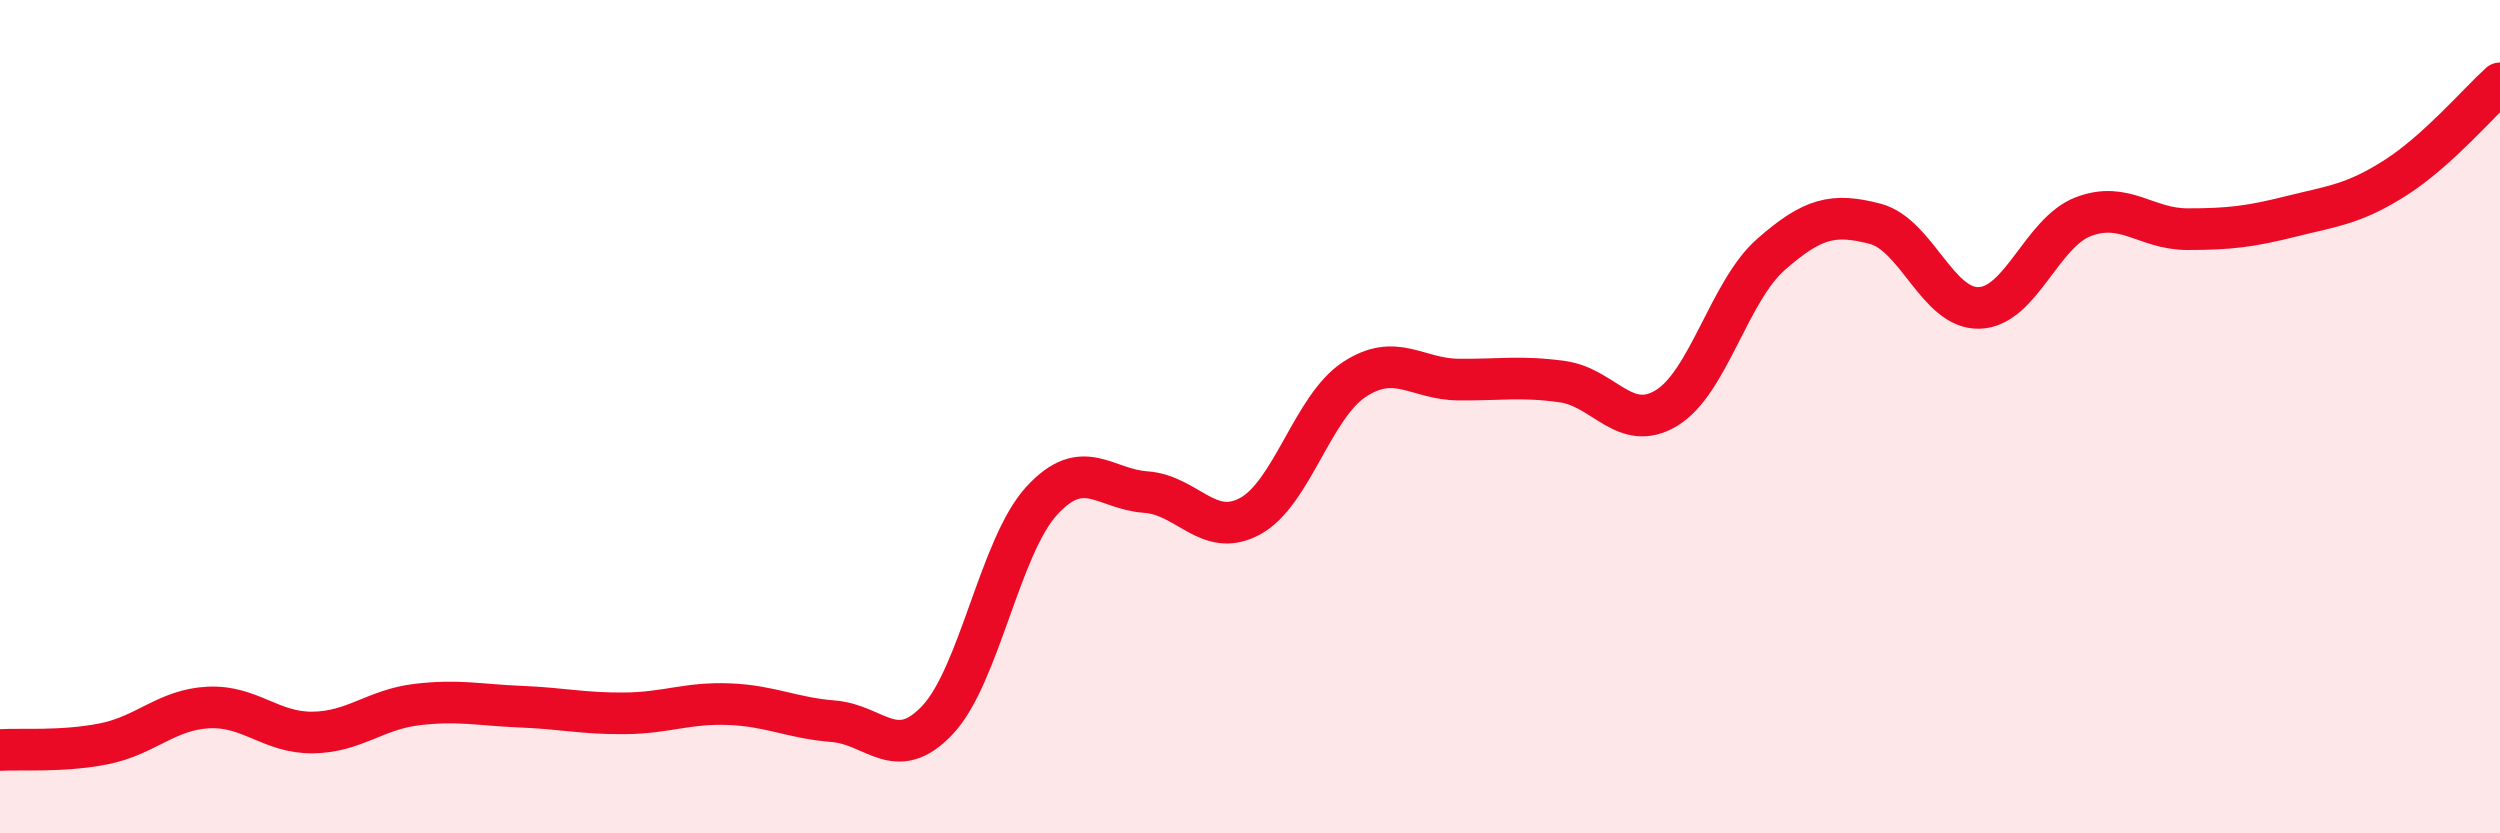 
    <svg width="60" height="20" viewBox="0 0 60 20" xmlns="http://www.w3.org/2000/svg">
      <path
        d="M 0,18 C 0.5,17.97 1.5,18.05 2.5,17.85 C 3.5,17.65 4,17.03 5,16.98 C 6,16.93 6.5,17.59 7.5,17.58 C 8.5,17.57 9,17.03 10,16.91 C 11,16.79 11.5,16.92 12.5,16.96 C 13.5,17 14,17.13 15,17.12 C 16,17.11 16.5,16.86 17.5,16.9 C 18.5,16.94 19,17.23 20,17.31 C 21,17.39 21.5,18.34 22.5,17.28 C 23.5,16.22 24,13.11 25,12.02 C 26,10.93 26.5,11.74 27.5,11.81 C 28.5,11.88 29,12.93 30,12.39 C 31,11.85 31.5,9.77 32.5,9.11 C 33.5,8.45 34,9.1 35,9.11 C 36,9.12 36.5,9.02 37.5,9.16 C 38.5,9.3 39,10.4 40,9.79 C 41,9.18 41.5,6.99 42.5,6.11 C 43.5,5.23 44,5.11 45,5.37 C 46,5.63 46.5,7.42 47.5,7.39 C 48.5,7.36 49,5.58 50,5.2 C 51,4.82 51.5,5.5 52.5,5.5 C 53.5,5.5 54,5.44 55,5.19 C 56,4.94 56.5,4.9 57.5,4.26 C 58.5,3.62 59.5,2.45 60,2L60 20L0 20Z"
        fill="#EB0A25"
        opacity="0.1"
        stroke-linecap="round"
        stroke-linejoin="round"
      />
      <path
        d="M 0,18 C 0.5,17.97 1.5,18.05 2.5,17.85 C 3.5,17.65 4,17.03 5,16.98 C 6,16.93 6.5,17.59 7.5,17.58 C 8.5,17.57 9,17.03 10,16.91 C 11,16.79 11.5,16.92 12.5,16.96 C 13.5,17 14,17.13 15,17.12 C 16,17.11 16.5,16.86 17.5,16.9 C 18.5,16.94 19,17.23 20,17.31 C 21,17.39 21.5,18.34 22.5,17.28 C 23.5,16.22 24,13.11 25,12.02 C 26,10.93 26.5,11.74 27.5,11.81 C 28.5,11.88 29,12.93 30,12.39 C 31,11.85 31.5,9.77 32.5,9.11 C 33.5,8.45 34,9.1 35,9.11 C 36,9.12 36.5,9.02 37.5,9.16 C 38.5,9.3 39,10.4 40,9.79 C 41,9.18 41.5,6.99 42.5,6.11 C 43.5,5.23 44,5.11 45,5.37 C 46,5.63 46.5,7.42 47.5,7.39 C 48.5,7.36 49,5.58 50,5.2 C 51,4.82 51.5,5.5 52.5,5.5 C 53.5,5.5 54,5.44 55,5.19 C 56,4.94 56.5,4.9 57.5,4.26 C 58.5,3.62 59.5,2.45 60,2"
        stroke="#EB0A25"
        stroke-width="1"
        fill="none"
        stroke-linecap="round"
        stroke-linejoin="round"
      />
    </svg>
  